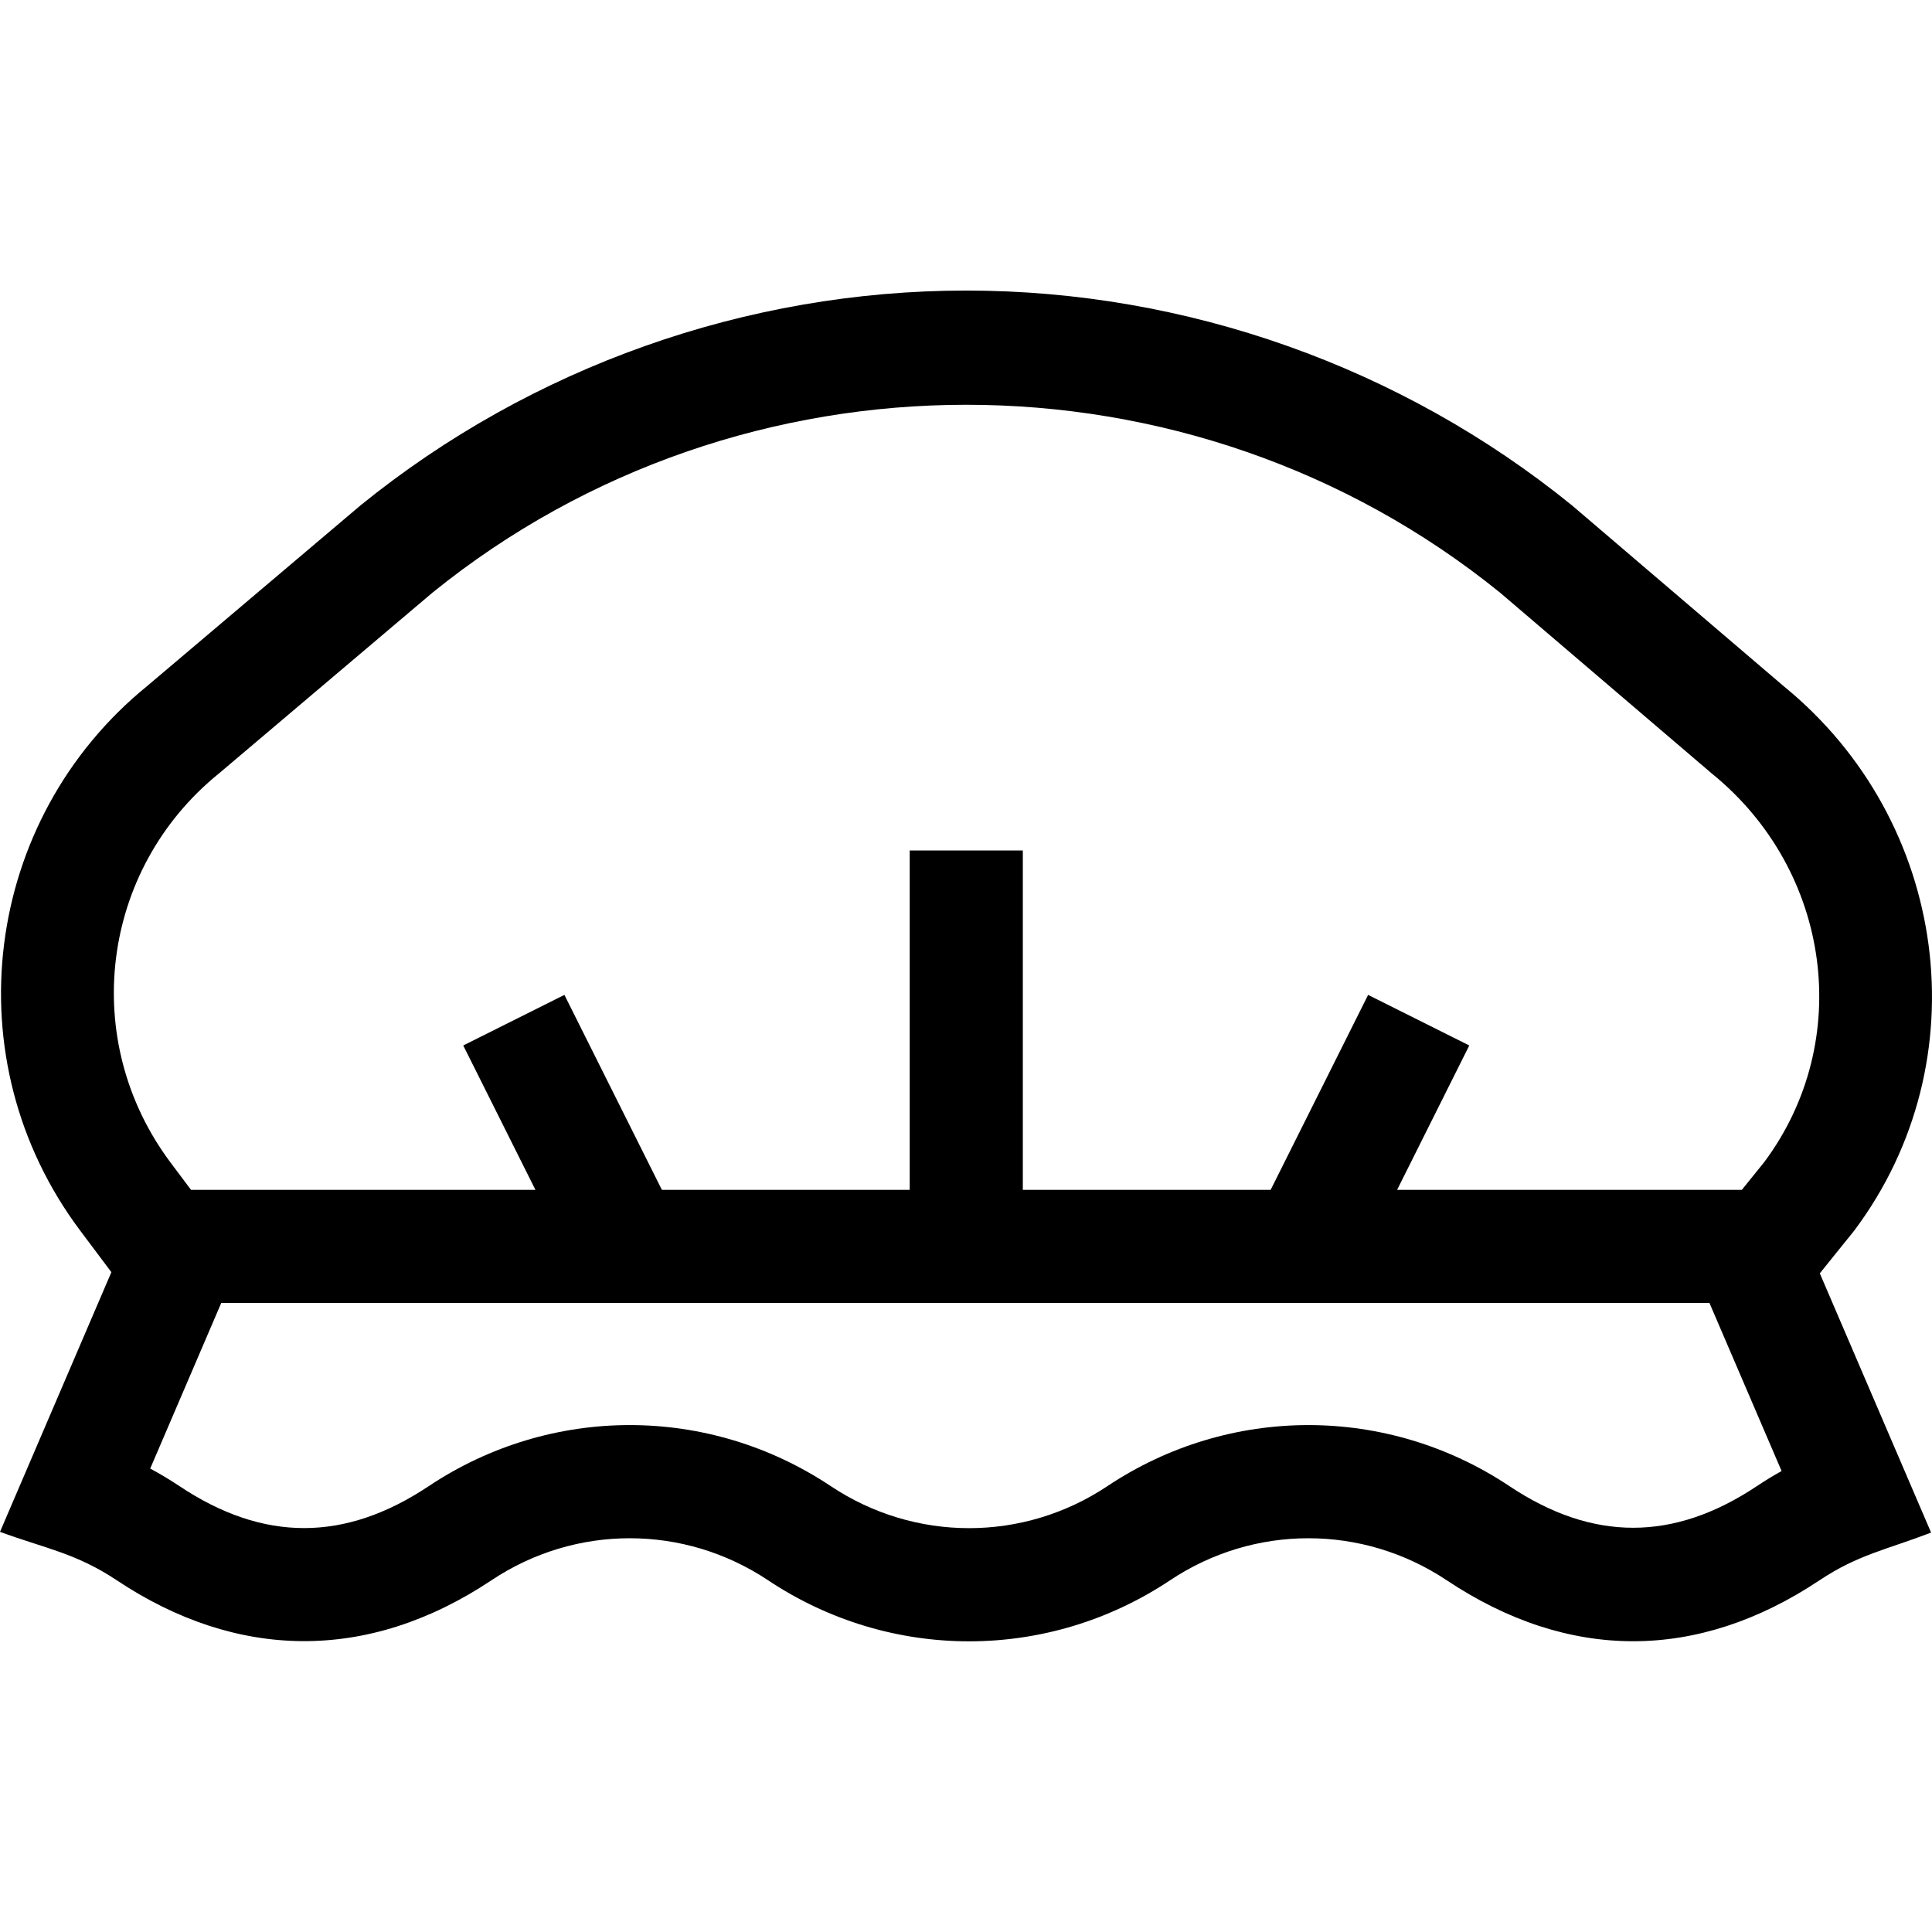 <svg viewBox="0 -77 512 512" xmlns="http://www.w3.org/2000/svg"><path d="m30.938 341.785c31.621 21.082 66.402 21.938 99.309 0 22.262-14.844 51.031-14.844 73.297 0 16.18 10.789 34.73 16.184 53.273 16.184 18.547 0 37.098-5.395 53.277-16.184 22.266-14.844 51.035-14.844 73.297 0 32.324 21.547 66.488 21.547 98.812 0 10.16-6.777 17.742-8.098 29.559-12.633l-29.492-68.703 9.109-11.305c33.711-44.949 25.125-108.641-18.699-144.312l-56.145-47.953c-45.234-36.68-102.227-56.879-160.465-56.879-58.238 0-115.227 20.199-160.469 56.879l-56.605 47.93c-43.473 35.359-51.723 99.008-17.727 144.336l8.246 10.992-29.516 68.82c11.844 4.359 20.125 5.621 30.938 12.828zm434.637-24.941c-22.055 14.703-43.496 14.707-65.555 0-32.363-21.574-74.188-21.578-106.551 0-22.262 14.844-51.035 14.844-73.301 0-16.184-10.789-34.723-16.184-53.273-16.184-18.547 0-37.098 5.398-53.277 16.184-22.223 14.816-43.828 14.816-66.051 0-2.516-1.676-5.102-3.23-7.758-4.66l18.824-43.887h394.391l19.117 44.539c-2.238 1.246-4.43 2.586-6.566 4.008zm-407.57-188.855 56.602-47.926c81.988-66.383 200.91-66.387 282.906-.02l56.133 47.945c31.711 25.711 37.797 70.895 13.906 102.969l-5.945 7.367h-91.359l19.129-38.262-26.809-13.406-25.832 51.668h-65.676v-89.926h-29.977v89.926h-65.676l-25.832-51.668-26.809 13.406 19.129 38.262h-91.273l-5.371-7.164c-24.277-32.371-18.676-77.691 12.754-103.172zm0 0"></path></svg>
